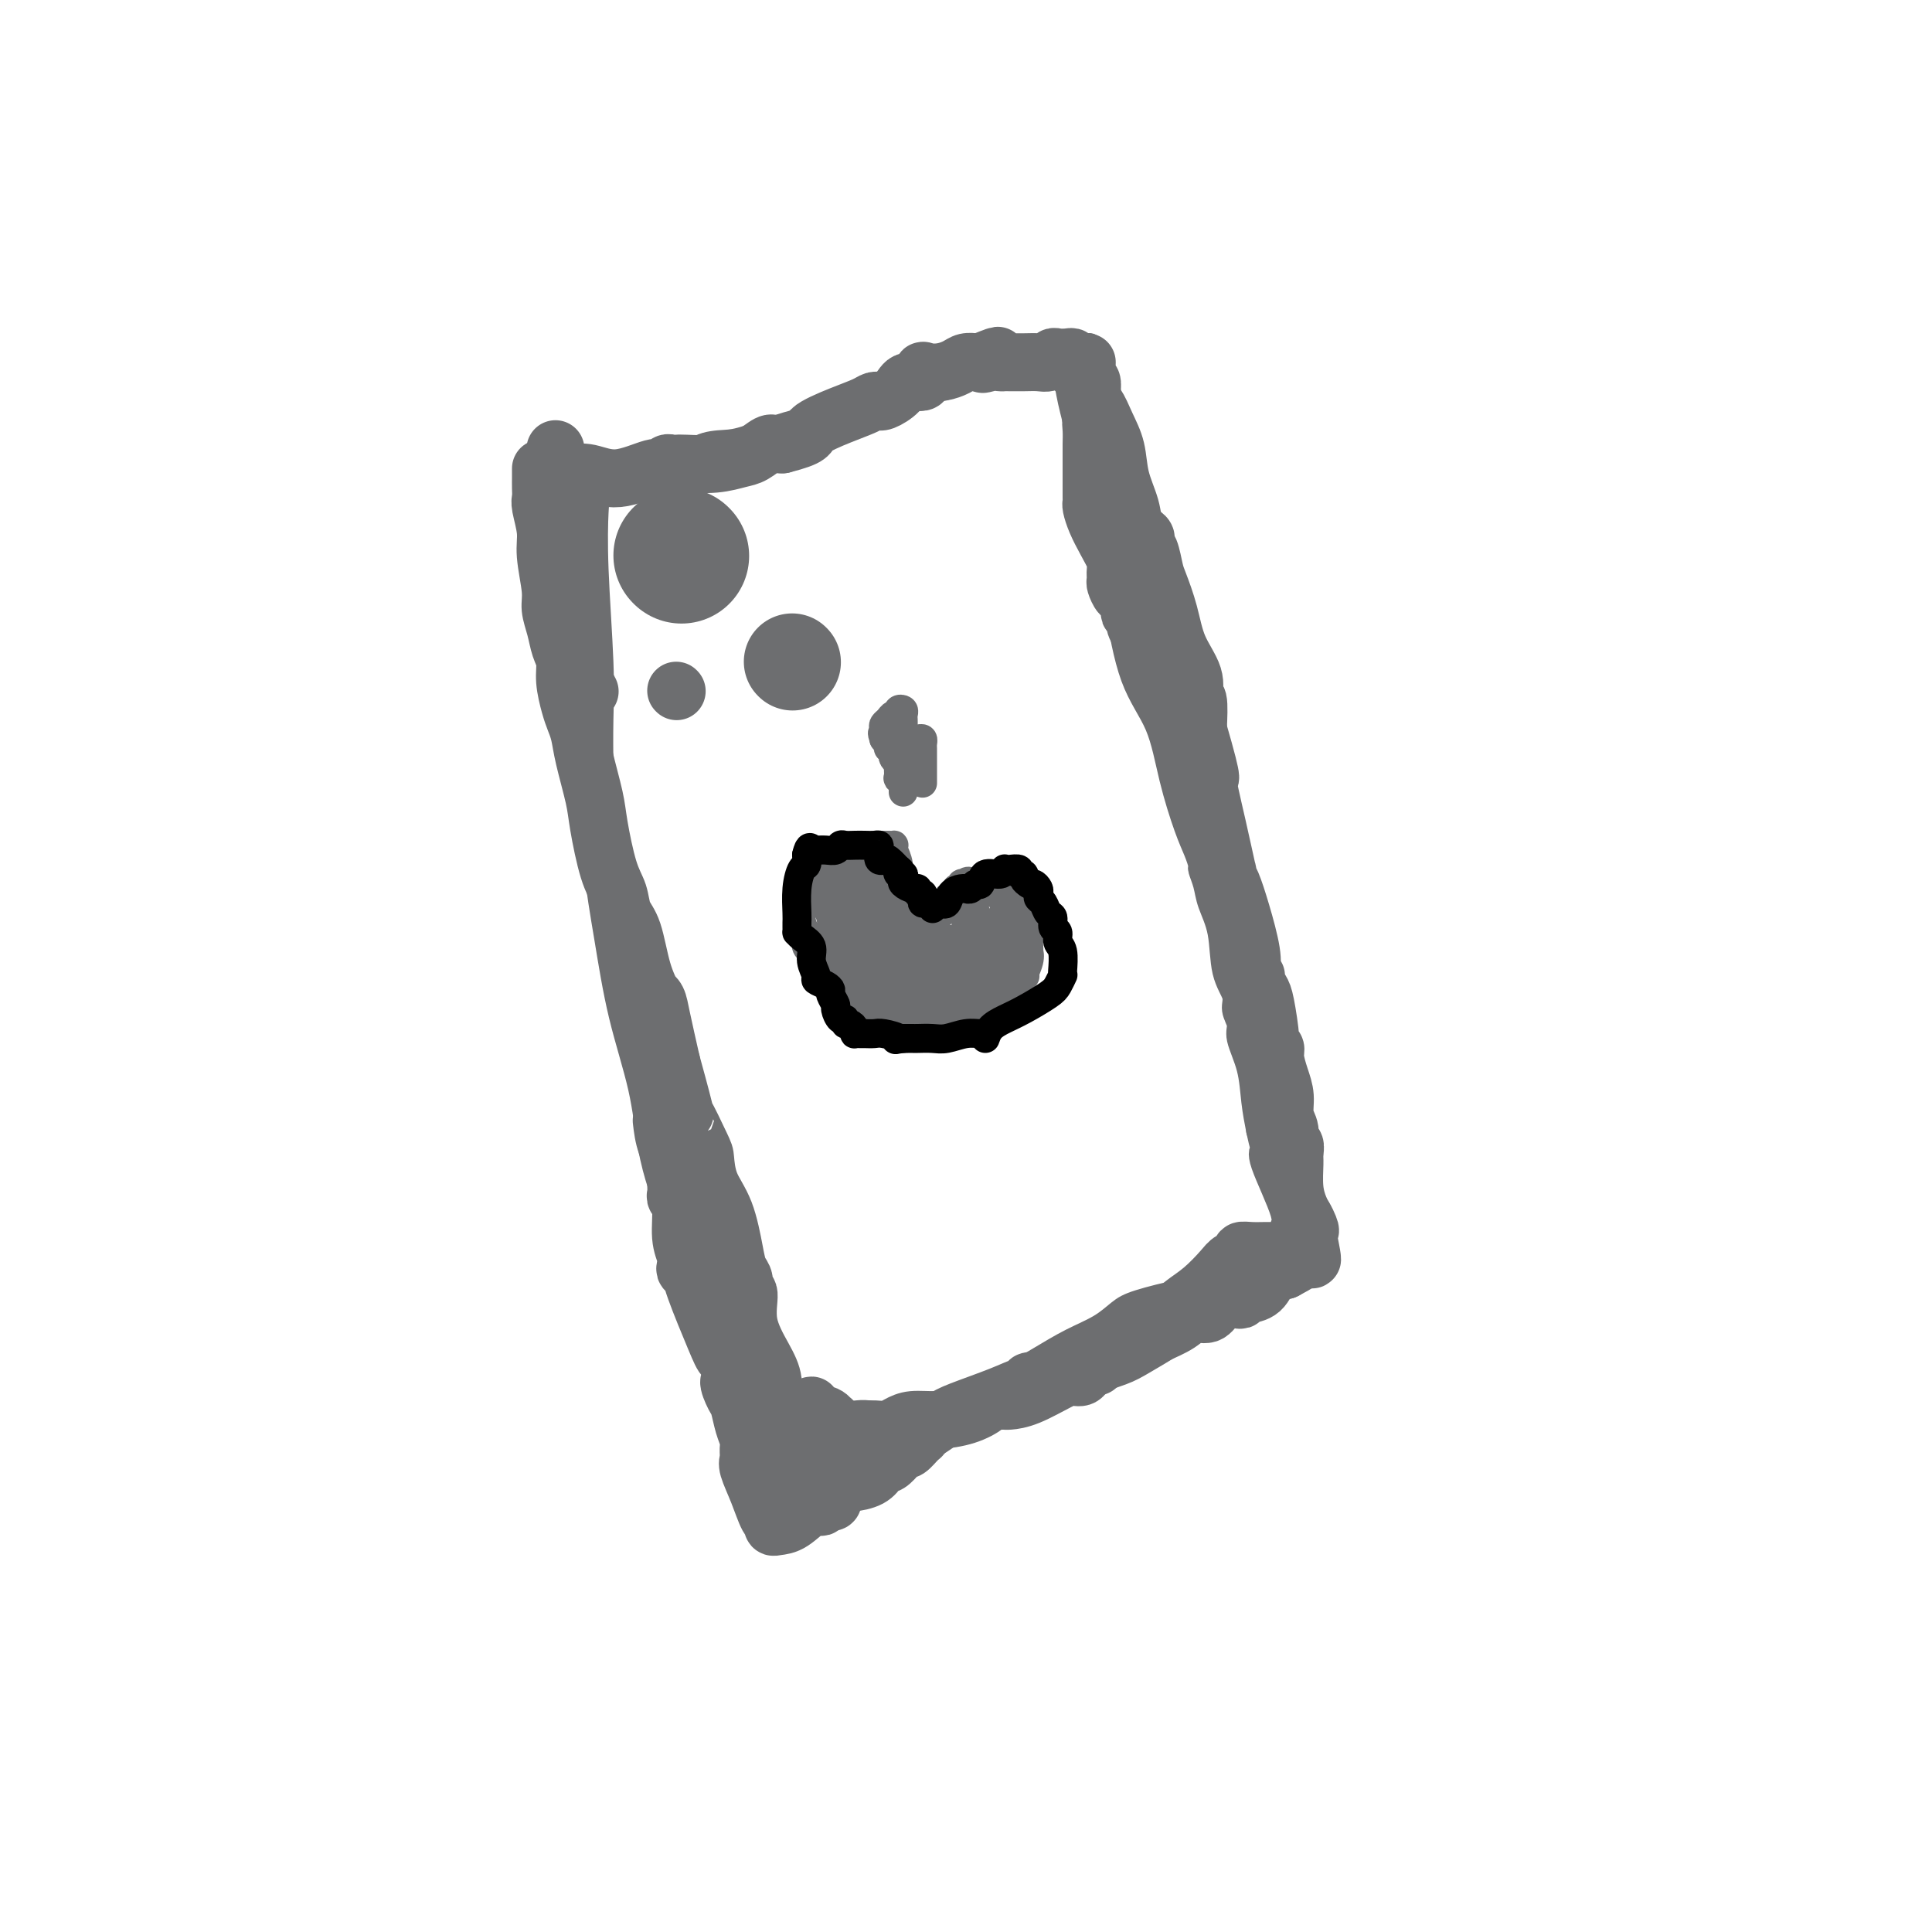 <svg viewBox='0 0 400 400' version='1.1' xmlns='http://www.w3.org/2000/svg' xmlns:xlink='http://www.w3.org/1999/xlink'><g fill='none' stroke='#6D6E70' stroke-width='6' stroke-linecap='round' stroke-linejoin='round'><path d='M122,101c-0.111,-0.197 -0.222,-0.395 0,0c0.222,0.395 0.778,1.382 1,2c0.222,0.618 0.112,0.867 0,3c-0.112,2.133 -0.226,6.148 0,12c0.226,5.852 0.791,13.539 1,19c0.209,5.461 0.061,8.697 0,12c-0.061,3.303 -0.037,6.673 0,10c0.037,3.327 0.086,6.611 0,10c-0.086,3.389 -0.308,6.882 0,11c0.308,4.118 1.147,8.860 2,14c0.853,5.140 1.721,10.676 3,16c1.279,5.324 2.969,10.435 4,15c1.031,4.565 1.404,8.584 2,12c0.596,3.416 1.417,6.230 2,8c0.583,1.770 0.930,2.497 1,3c0.070,0.503 -0.137,0.784 0,1c0.137,0.216 0.618,0.367 1,1c0.382,0.633 0.666,1.747 1,3c0.334,1.253 0.719,2.646 1,4c0.281,1.354 0.459,2.670 1,4c0.541,1.330 1.444,2.673 2,4c0.556,1.327 0.765,2.637 1,4c0.235,1.363 0.496,2.778 1,5c0.504,2.222 1.251,5.252 2,8c0.749,2.748 1.500,5.214 2,7c0.500,1.786 0.750,2.893 1,4'/><path d='M151,293c3.868,15.537 1.037,4.880 0,1c-1.037,-3.880 -0.279,-0.984 0,0c0.279,0.984 0.081,0.057 0,0c-0.081,-0.057 -0.043,0.755 0,1c0.043,0.245 0.091,-0.076 1,0c0.909,0.076 2.680,0.548 5,1c2.320,0.452 5.189,0.884 8,1c2.811,0.116 5.565,-0.084 8,0c2.435,0.084 4.553,0.453 7,0c2.447,-0.453 5.224,-1.726 8,-3'/><path d='M188,294c5.172,-0.967 6.603,-1.886 9,-3c2.397,-1.114 5.762,-2.424 9,-4c3.238,-1.576 6.350,-3.419 9,-5c2.650,-1.581 4.838,-2.900 7,-4c2.162,-1.100 4.296,-1.980 6,-3c1.704,-1.020 2.976,-2.179 4,-3c1.024,-0.821 1.801,-1.305 4,-2c2.199,-0.695 5.821,-1.602 8,-2c2.179,-0.398 2.915,-0.288 4,-1c1.085,-0.712 2.519,-2.247 4,-3c1.481,-0.753 3.010,-0.723 4,-1c0.990,-0.277 1.442,-0.862 2,-1c0.558,-0.138 1.221,0.170 2,0c0.779,-0.170 1.675,-0.819 2,-1c0.325,-0.181 0.080,0.105 0,0c-0.080,-0.105 0.006,-0.603 0,-1c-0.006,-0.397 -0.105,-0.694 0,-1c0.105,-0.306 0.413,-0.621 0,-1c-0.413,-0.379 -1.547,-0.823 -2,-1c-0.453,-0.177 -0.227,-0.089 0,0'/><path d='M116,97c-0.013,0.332 -0.026,0.663 0,1c0.026,0.337 0.092,0.678 0,1c-0.092,0.322 -0.340,0.625 0,1c0.340,0.375 1.269,0.821 2,1c0.731,0.179 1.264,0.090 3,0c1.736,-0.090 4.673,-0.182 7,-1c2.327,-0.818 4.042,-2.364 6,-3c1.958,-0.636 4.158,-0.363 6,-1c1.842,-0.637 3.327,-2.183 5,-3c1.673,-0.817 3.535,-0.905 5,-1c1.465,-0.095 2.533,-0.197 5,-1c2.467,-0.803 6.332,-2.308 9,-3c2.668,-0.692 4.138,-0.570 6,-1c1.862,-0.430 4.116,-1.411 6,-2c1.884,-0.589 3.399,-0.787 5,-1c1.601,-0.213 3.288,-0.442 5,-1c1.712,-0.558 3.451,-1.445 5,-2c1.549,-0.555 2.910,-0.778 4,-1c1.090,-0.222 1.910,-0.441 3,-1c1.090,-0.559 2.449,-1.456 4,-2c1.551,-0.544 3.294,-0.734 5,-1c1.706,-0.266 3.375,-0.607 5,-1c1.625,-0.393 3.207,-0.836 4,-1c0.793,-0.164 0.798,-0.047 1,0c0.202,0.047 0.601,0.023 1,0'/><path d='M218,74c14.162,-4.015 4.567,-1.054 1,0c-3.567,1.054 -1.107,0.200 0,0c1.107,-0.200 0.860,0.255 1,1c0.140,0.745 0.666,1.780 1,3c0.334,1.220 0.475,2.625 1,5c0.525,2.375 1.432,5.720 2,8c0.568,2.280 0.795,3.496 1,5c0.205,1.504 0.388,3.295 1,5c0.612,1.705 1.655,3.322 2,5c0.345,1.678 -0.006,3.415 0,5c0.006,1.585 0.368,3.017 1,5c0.632,1.983 1.533,4.518 2,6c0.467,1.482 0.499,1.912 1,5c0.501,3.088 1.472,8.836 3,13c1.528,4.164 3.615,6.745 5,10c1.385,3.255 2.069,7.185 3,11c0.931,3.815 2.109,7.514 3,10c0.891,2.486 1.494,3.759 2,5c0.506,1.241 0.913,2.450 1,3c0.087,0.550 -0.147,0.443 0,1c0.147,0.557 0.674,1.780 1,3c0.326,1.220 0.450,2.437 1,4c0.550,1.563 1.525,3.472 2,6c0.475,2.528 0.451,5.675 1,8c0.549,2.325 1.670,3.827 2,5c0.330,1.173 -0.133,2.017 0,3c0.133,0.983 0.862,2.106 1,3c0.138,0.894 -0.313,1.559 0,3c0.313,1.441 1.392,3.657 2,6c0.608,2.343 0.745,4.812 1,7c0.255,2.188 0.627,4.094 1,6'/><path d='M261,234c1.469,6.749 1.141,3.122 1,2c-0.141,-1.122 -0.096,0.263 0,1c0.096,0.737 0.244,0.827 0,1c-0.244,0.173 -0.878,0.428 0,3c0.878,2.572 3.268,7.460 4,10c0.732,2.540 -0.196,2.732 0,3c0.196,0.268 1.514,0.611 2,1c0.486,0.389 0.139,0.826 0,1c-0.139,0.174 -0.069,0.087 0,0'/><path d='M180,176c-0.333,-0.061 -0.667,-0.121 -1,0c-0.333,0.121 -0.666,0.425 -1,1c-0.334,0.575 -0.668,1.422 -1,2c-0.332,0.578 -0.662,0.887 -1,1c-0.338,0.113 -0.686,0.029 -1,0c-0.314,-0.029 -0.595,-0.004 -1,0c-0.405,0.004 -0.934,-0.014 -1,0c-0.066,0.014 0.332,0.059 0,0c-0.332,-0.059 -1.395,-0.224 -2,0c-0.605,0.224 -0.753,0.835 -1,1c-0.247,0.165 -0.592,-0.117 -1,0c-0.408,0.117 -0.880,0.634 -1,1c-0.120,0.366 0.112,0.583 0,1c-0.112,0.417 -0.569,1.035 -1,2c-0.431,0.965 -0.838,2.276 -1,3c-0.162,0.724 -0.081,0.862 0,1'/><path d='M166,189c-0.314,1.492 -0.098,1.722 0,2c0.098,0.278 0.078,0.603 0,1c-0.078,0.397 -0.213,0.867 0,1c0.213,0.133 0.773,-0.069 1,0c0.227,0.069 0.119,0.410 0,1c-0.119,0.590 -0.250,1.428 0,2c0.250,0.572 0.880,0.877 1,1c0.120,0.123 -0.271,0.063 0,1c0.271,0.937 1.203,2.870 2,4c0.797,1.130 1.457,1.455 2,2c0.543,0.545 0.967,1.309 2,2c1.033,0.691 2.675,1.309 3,2c0.325,0.691 -0.668,1.456 0,2c0.668,0.544 2.997,0.868 4,1c1.003,0.132 0.680,0.074 1,0c0.320,-0.074 1.283,-0.162 2,0c0.717,0.162 1.188,0.575 2,1c0.812,0.425 1.965,0.861 3,1c1.035,0.139 1.951,-0.020 3,0c1.049,0.020 2.231,0.217 3,0c0.769,-0.217 1.125,-0.850 2,-1c0.875,-0.150 2.271,0.181 3,0c0.729,-0.181 0.793,-0.876 1,-1c0.207,-0.124 0.557,0.321 1,0c0.443,-0.321 0.978,-1.410 2,-2c1.022,-0.590 2.529,-0.682 3,-1c0.471,-0.318 -0.095,-0.861 0,-1c0.095,-0.139 0.850,0.128 1,0c0.150,-0.128 -0.306,-0.650 0,-1c0.306,-0.350 1.373,-0.529 2,-1c0.627,-0.471 0.813,-1.236 1,-2'/><path d='M211,203c1.868,-1.470 1.036,-0.646 1,-1c-0.036,-0.354 0.722,-1.888 1,-3c0.278,-1.112 0.075,-1.804 0,-2c-0.075,-0.196 -0.023,0.102 0,0c0.023,-0.102 0.016,-0.605 0,-1c-0.016,-0.395 -0.043,-0.683 0,-1c0.043,-0.317 0.156,-0.662 0,-1c-0.156,-0.338 -0.579,-0.669 -1,-1c-0.421,-0.331 -0.838,-0.662 -1,-1c-0.162,-0.338 -0.067,-0.685 0,-1c0.067,-0.315 0.106,-0.600 0,-1c-0.106,-0.400 -0.358,-0.915 -1,-1c-0.642,-0.085 -1.674,0.261 -2,0c-0.326,-0.261 0.053,-1.128 0,-2c-0.053,-0.872 -0.539,-1.750 -1,-2c-0.461,-0.250 -0.897,0.129 -1,0c-0.103,-0.129 0.126,-0.766 0,-1c-0.126,-0.234 -0.608,-0.065 -1,0c-0.392,0.065 -0.693,0.028 -1,0c-0.307,-0.028 -0.621,-0.046 -1,0c-0.379,0.046 -0.823,0.156 -1,0c-0.177,-0.156 -0.089,-0.578 0,-1'/><path d='M202,183c-1.863,-1.088 -2.020,-0.308 -2,0c0.020,0.308 0.216,0.142 0,0c-0.216,-0.142 -0.846,-0.262 -1,0c-0.154,0.262 0.166,0.906 0,1c-0.166,0.094 -0.818,-0.362 -1,0c-0.182,0.362 0.106,1.540 0,2c-0.106,0.460 -0.605,0.201 -1,0c-0.395,-0.201 -0.684,-0.343 -1,0c-0.316,0.343 -0.658,1.172 -1,2'/><path d='M195,188c-0.927,0.947 0.256,0.814 0,1c-0.256,0.186 -1.949,0.691 -3,1c-1.051,0.309 -1.459,0.424 -2,1c-0.541,0.576 -1.215,1.615 -2,2c-0.785,0.385 -1.681,0.118 -2,0c-0.319,-0.118 -0.061,-0.086 0,0c0.061,0.086 -0.074,0.227 0,0c0.074,-0.227 0.356,-0.820 0,-1c-0.356,-0.180 -1.349,0.054 -2,0c-0.651,-0.054 -0.959,-0.395 -1,-1c-0.041,-0.605 0.186,-1.472 0,-2c-0.186,-0.528 -0.786,-0.715 -1,-1c-0.214,-0.285 -0.042,-0.668 0,-1c0.042,-0.332 -0.045,-0.614 0,-1c0.045,-0.386 0.222,-0.877 0,-1c-0.222,-0.123 -0.843,0.122 -1,0c-0.157,-0.122 0.150,-0.610 0,-1c-0.150,-0.390 -0.757,-0.683 -1,-1c-0.243,-0.317 -0.121,-0.659 0,-1'/><path d='M180,182c-0.635,-1.709 -0.223,-0.982 0,-1c0.223,-0.018 0.256,-0.780 0,-1c-0.256,-0.220 -0.800,0.102 -1,0c-0.200,-0.102 -0.056,-0.630 0,-1c0.056,-0.370 0.025,-0.584 0,-1c-0.025,-0.416 -0.045,-1.035 0,-1c0.045,0.035 0.156,0.724 0,1c-0.156,0.276 -0.578,0.138 -1,0'/><path d='M178,178c-0.520,-0.607 -0.819,-0.125 -1,0c-0.181,0.125 -0.244,-0.108 -1,0c-0.756,0.108 -2.203,0.555 -3,1c-0.797,0.445 -0.942,0.888 -1,1c-0.058,0.112 -0.030,-0.106 0,0c0.030,0.106 0.060,0.535 0,1c-0.060,0.465 -0.212,0.965 0,1c0.212,0.035 0.788,-0.395 1,0c0.212,0.395 0.058,1.615 0,2c-0.058,0.385 -0.022,-0.066 0,0c0.022,0.066 0.031,0.648 0,1c-0.031,0.352 -0.100,0.476 0,1c0.100,0.524 0.370,1.450 1,2c0.630,0.550 1.619,0.725 2,1c0.381,0.275 0.154,0.652 0,1c-0.154,0.348 -0.235,0.668 0,1c0.235,0.332 0.785,0.677 1,1c0.215,0.323 0.096,0.626 0,1c-0.096,0.374 -0.170,0.821 0,1c0.170,0.179 0.585,0.089 1,0'/><path d='M178,194c1.112,2.018 0.890,1.062 1,1c0.110,-0.062 0.550,0.768 1,1c0.450,0.232 0.911,-0.135 1,0c0.089,0.135 -0.194,0.771 0,1c0.194,0.229 0.865,0.051 1,0c0.135,-0.051 -0.268,0.025 0,0c0.268,-0.025 1.206,-0.150 2,0c0.794,0.150 1.445,0.576 2,1c0.555,0.424 1.013,0.846 2,1c0.987,0.154 2.502,0.041 3,0c0.498,-0.041 -0.019,-0.011 0,0c0.019,0.011 0.576,0.004 1,0c0.424,-0.004 0.716,-0.004 1,0c0.284,0.004 0.559,0.011 1,0c0.441,-0.011 1.046,-0.040 2,0c0.954,0.040 2.256,0.149 3,0c0.744,-0.149 0.931,-0.555 1,-1c0.069,-0.445 0.018,-0.927 0,-1c-0.018,-0.073 -0.005,0.265 0,0c0.005,-0.265 0.003,-1.132 0,-2'/><path d='M200,195c0.155,-1.089 0.041,-1.812 0,-2c-0.041,-0.188 -0.011,0.157 0,0c0.011,-0.157 0.003,-0.817 0,-1c-0.003,-0.183 -0.001,0.109 0,0c0.001,-0.109 0.000,-0.621 0,-1c-0.000,-0.379 -0.000,-0.626 0,-1c0.000,-0.374 0.000,-0.873 0,-1c-0.000,-0.127 -0.000,0.120 0,0c0.000,-0.120 0.000,-0.608 0,-1c-0.000,-0.392 -0.001,-0.689 0,-1c0.001,-0.311 0.004,-0.635 0,-1c-0.004,-0.365 -0.016,-0.771 0,-1c0.016,-0.229 0.060,-0.282 0,0c-0.060,0.282 -0.222,0.900 0,1c0.222,0.100 0.829,-0.319 1,0c0.171,0.319 -0.094,1.377 0,2c0.094,0.623 0.547,0.812 1,1'/><path d='M202,189c0.475,0.929 0.663,1.750 1,2c0.337,0.250 0.822,-0.073 1,0c0.178,0.073 0.048,0.542 0,1c-0.048,0.458 -0.013,0.904 0,1c0.013,0.096 0.003,-0.157 0,0c-0.003,0.157 -0.001,0.725 0,1c0.001,0.275 -0.001,0.259 0,1c0.001,0.741 0.006,2.240 0,3c-0.006,0.760 -0.021,0.782 0,1c0.021,0.218 0.079,0.633 0,1c-0.079,0.367 -0.293,0.687 -1,1c-0.707,0.313 -1.906,0.621 -3,1c-1.094,0.379 -2.083,0.830 -3,1c-0.917,0.170 -1.763,0.061 -2,0c-0.237,-0.061 0.134,-0.073 0,0c-0.134,0.073 -0.772,0.231 -1,0c-0.228,-0.231 -0.046,-0.851 0,-1c0.046,-0.149 -0.044,0.172 0,0c0.044,-0.172 0.222,-0.837 0,-1c-0.222,-0.163 -0.844,0.178 -1,0c-0.156,-0.178 0.154,-0.874 0,-1c-0.154,-0.126 -0.773,0.317 -1,0c-0.227,-0.317 -0.061,-1.393 0,-2c0.061,-0.607 0.017,-0.745 0,-1c-0.017,-0.255 -0.009,-0.628 0,-1'/><path d='M192,196c-0.560,-1.144 -0.961,-0.502 -1,0c-0.039,0.502 0.283,0.866 0,1c-0.283,0.134 -1.171,0.037 -2,0c-0.829,-0.037 -1.598,-0.014 -2,0c-0.402,0.014 -0.437,0.019 -1,0c-0.563,-0.019 -1.653,-0.060 -2,0c-0.347,0.060 0.051,0.223 0,0c-0.051,-0.223 -0.550,-0.833 -1,-1c-0.450,-0.167 -0.852,0.109 -1,0c-0.148,-0.109 -0.042,-0.603 0,-1c0.042,-0.397 0.021,-0.699 0,-1'/><path d='M182,194c-1.548,-0.533 -0.417,-0.867 0,-1c0.417,-0.133 0.122,-0.066 0,0c-0.122,0.066 -0.070,0.131 0,0c0.070,-0.131 0.160,-0.460 0,-1c-0.160,-0.540 -0.569,-1.293 -1,-2c-0.431,-0.707 -0.885,-1.368 -1,-2c-0.115,-0.632 0.109,-1.233 0,-2c-0.109,-0.767 -0.550,-1.698 -1,-2c-0.450,-0.302 -0.908,0.024 -1,0c-0.092,-0.024 0.182,-0.399 0,-1c-0.182,-0.601 -0.818,-1.427 -1,-2c-0.182,-0.573 0.092,-0.894 0,-1c-0.092,-0.106 -0.549,0.002 -1,0c-0.451,-0.002 -0.895,-0.113 -1,0c-0.105,0.113 0.129,0.450 0,1c-0.129,0.550 -0.622,1.312 -1,2c-0.378,0.688 -0.640,1.301 -1,2c-0.360,0.699 -0.817,1.486 -1,2c-0.183,0.514 -0.091,0.757 0,1'/><path d='M172,188c-0.756,1.294 -0.146,1.029 0,1c0.146,-0.029 -0.171,0.177 0,1c0.171,0.823 0.831,2.263 1,3c0.169,0.737 -0.151,0.772 0,1c0.151,0.228 0.775,0.650 1,1c0.225,0.350 0.050,0.629 0,1c-0.050,0.371 0.024,0.834 0,1c-0.024,0.166 -0.146,0.033 0,0c0.146,-0.033 0.558,0.032 1,0c0.442,-0.032 0.912,-0.160 1,0c0.088,0.160 -0.207,0.609 0,1c0.207,0.391 0.917,0.725 1,1c0.083,0.275 -0.459,0.490 0,1c0.459,0.510 1.920,1.313 3,2c1.080,0.687 1.778,1.256 2,2c0.222,0.744 -0.031,1.664 0,2c0.031,0.336 0.346,0.090 1,0c0.654,-0.090 1.646,-0.024 2,0c0.354,0.024 0.070,0.006 1,0c0.930,-0.006 3.075,-0.002 4,0c0.925,0.002 0.629,0.000 1,0c0.371,-0.000 1.407,-0.000 2,0c0.593,0.000 0.741,0.000 1,0c0.259,-0.000 0.630,-0.000 1,0'/><path d='M195,206c2.294,0.110 1.529,-0.614 2,-1c0.471,-0.386 2.179,-0.432 3,-1c0.821,-0.568 0.756,-1.656 1,-2c0.244,-0.344 0.797,0.058 1,0c0.203,-0.058 0.056,-0.576 0,-1c-0.056,-0.424 -0.022,-0.755 0,-1c0.022,-0.245 0.031,-0.405 0,-1c-0.031,-0.595 -0.103,-1.626 0,-2c0.103,-0.374 0.382,-0.090 0,0c-0.382,0.090 -1.426,-0.015 -2,0c-0.574,0.015 -0.680,0.148 -1,0c-0.320,-0.148 -0.855,-0.578 -1,-1c-0.145,-0.422 0.102,-0.835 0,-1c-0.102,-0.165 -0.551,-0.083 -1,0'/><path d='M197,195c-1.146,-1.176 -1.511,-0.616 -2,0c-0.489,0.616 -1.102,1.290 -2,2c-0.898,0.710 -2.082,1.458 -3,2c-0.918,0.542 -1.570,0.878 -2,1c-0.430,0.122 -0.639,0.030 -1,0c-0.361,-0.030 -0.875,0.003 -1,0c-0.125,-0.003 0.140,-0.043 0,0c-0.140,0.043 -0.686,0.169 -1,0c-0.314,-0.169 -0.394,-0.634 -1,-1c-0.606,-0.366 -1.736,-0.633 -2,-1c-0.264,-0.367 0.337,-0.834 0,-1c-0.337,-0.166 -1.611,-0.029 -2,0c-0.389,0.029 0.107,-0.048 0,0c-0.107,0.048 -0.817,0.223 -1,0c-0.183,-0.223 0.162,-0.842 0,-1c-0.162,-0.158 -0.831,0.146 -1,0c-0.169,-0.146 0.162,-0.744 0,-1c-0.162,-0.256 -0.817,-0.172 -1,0c-0.183,0.172 0.104,0.431 0,0c-0.104,-0.431 -0.601,-1.552 -1,-2c-0.399,-0.448 -0.699,-0.224 -1,0'/><path d='M175,193c-2.034,-1.087 -1.119,-0.304 -1,0c0.119,0.304 -0.556,0.128 -1,0c-0.444,-0.128 -0.655,-0.207 -1,0c-0.345,0.207 -0.825,0.699 -1,1c-0.175,0.301 -0.047,0.409 0,1c0.047,0.591 0.013,1.664 0,2c-0.013,0.336 -0.003,-0.065 0,0c0.003,0.065 -0.000,0.596 0,1c0.000,0.404 0.004,0.683 0,1c-0.004,0.317 -0.016,0.674 0,1c0.016,0.326 0.061,0.623 0,1c-0.061,0.377 -0.226,0.836 0,1c0.226,0.164 0.844,0.033 1,0c0.156,-0.033 -0.151,0.032 0,0c0.151,-0.032 0.761,-0.162 1,0c0.239,0.162 0.106,0.617 0,1c-0.106,0.383 -0.185,0.694 0,1c0.185,0.306 0.636,0.607 1,1c0.364,0.393 0.642,0.879 1,1c0.358,0.121 0.797,-0.122 1,0c0.203,0.122 0.170,0.610 1,1c0.830,0.390 2.523,0.683 4,1c1.477,0.317 2.739,0.659 4,1'/><path d='M185,209c2.264,0.846 2.424,0.960 3,1c0.576,0.040 1.568,0.007 2,0c0.432,-0.007 0.304,0.013 1,0c0.696,-0.013 2.217,-0.059 3,0c0.783,0.059 0.828,0.223 1,0c0.172,-0.223 0.469,-0.834 1,-1c0.531,-0.166 1.294,0.114 2,0c0.706,-0.114 1.355,-0.622 2,-1c0.645,-0.378 1.286,-0.626 2,-1c0.714,-0.374 1.502,-0.874 2,-1c0.498,-0.126 0.707,0.121 1,0c0.293,-0.121 0.670,-0.609 1,-1c0.330,-0.391 0.614,-0.686 1,-1c0.386,-0.314 0.874,-0.647 1,-1c0.126,-0.353 -0.110,-0.724 0,-1c0.110,-0.276 0.565,-0.455 1,-1c0.435,-0.545 0.849,-1.454 1,-2c0.151,-0.546 0.040,-0.728 0,-1c-0.040,-0.272 -0.010,-0.633 0,-1c0.010,-0.367 -0.000,-0.739 0,-1c0.000,-0.261 0.010,-0.410 0,-1c-0.010,-0.590 -0.041,-1.620 0,-2c0.041,-0.380 0.155,-0.108 0,0c-0.155,0.108 -0.577,0.054 -1,0'/><path d='M209,193c0.516,-1.987 -0.193,-0.455 -1,0c-0.807,0.455 -1.713,-0.166 -3,0c-1.287,0.166 -2.957,1.119 -4,2c-1.043,0.881 -1.459,1.690 -2,2c-0.541,0.310 -1.205,0.121 -2,0c-0.795,-0.121 -1.720,-0.176 -2,0c-0.280,0.176 0.084,0.581 -1,1c-1.084,0.419 -3.618,0.851 -5,1c-1.382,0.149 -1.614,0.016 -2,0c-0.386,-0.016 -0.927,0.086 -1,0c-0.073,-0.086 0.320,-0.360 0,0c-0.320,0.360 -1.354,1.353 -2,2c-0.646,0.647 -0.905,0.947 -1,1c-0.095,0.053 -0.026,-0.139 0,0c0.026,0.139 0.007,0.611 0,1c-0.007,0.389 -0.004,0.694 0,1'/><path d='M183,204c-0.492,1.000 -0.221,1.000 0,1c0.221,0.000 0.392,-0.000 1,0c0.608,0.000 1.651,0.000 3,0c1.349,0.000 3.002,0.000 4,0c0.998,0.000 1.340,0.000 2,0c0.660,0.000 1.639,0.000 2,0c0.361,0.000 0.103,-0.000 0,0c-0.103,0.000 -0.052,0.000 0,0'/><path d='M187,164c-0.002,-0.302 -0.004,-0.603 0,-1c0.004,-0.397 0.015,-0.889 0,-1c-0.015,-0.111 -0.057,0.160 0,0c0.057,-0.160 0.211,-0.751 0,-1c-0.211,-0.249 -0.788,-0.157 -1,0c-0.212,0.157 -0.061,0.379 0,0c0.061,-0.379 0.030,-1.358 0,-2c-0.030,-0.642 -0.060,-0.947 0,-1c0.060,-0.053 0.208,0.144 0,0c-0.208,-0.144 -0.774,-0.630 -1,-1c-0.226,-0.370 -0.112,-0.625 0,-1c0.112,-0.375 0.223,-0.871 0,-1c-0.223,-0.129 -0.782,0.110 -1,0c-0.218,-0.110 -0.097,-0.568 0,-1c0.097,-0.432 0.171,-0.838 0,-1c-0.171,-0.162 -0.585,-0.081 -1,0'/><path d='M183,153c-0.622,-1.881 -0.178,-1.082 0,-1c0.178,0.082 0.090,-0.551 0,-1c-0.090,-0.449 -0.183,-0.712 0,-1c0.183,-0.288 0.641,-0.600 1,-1c0.359,-0.400 0.618,-0.889 1,-1c0.382,-0.111 0.887,0.155 1,0c0.113,-0.155 -0.166,-0.732 0,-1c0.166,-0.268 0.776,-0.226 1,0c0.224,0.226 0.060,0.638 0,1c-0.060,0.362 -0.016,0.674 0,1c0.016,0.326 0.004,0.665 0,1c-0.004,0.335 -0.001,0.667 0,1c0.001,0.333 0.000,0.667 0,1c-0.000,0.333 -0.000,0.667 0,1c0.000,0.333 0.000,0.667 0,1'/><path d='M187,154c0.309,1.106 0.083,0.870 0,1c-0.083,0.130 -0.022,0.627 0,1c0.022,0.373 0.006,0.624 0,1c-0.006,0.376 -0.002,0.878 0,1c0.002,0.122 0.000,-0.135 0,0c-0.000,0.135 -0.000,0.663 0,1c0.000,0.337 0.000,0.482 0,1c-0.000,0.518 -0.000,1.409 0,2c0.000,0.591 0.000,0.883 0,1c-0.000,0.117 -0.000,0.058 0,0'/><path d='M142,144c0.000,0.000 0.100,0.100 0.1,0.1'/></g>
<g fill='none' stroke='#6D6E70' stroke-width='28' stroke-linecap='round' stroke-linejoin='round'><path d='M141,115c0.000,0.000 0.100,0.100 0.1,0.1'/></g>
<g fill='none' stroke='#6D6E70' stroke-width='20' stroke-linecap='round' stroke-linejoin='round'><path d='M164,137c0.000,0.000 0.100,0.100 0.1,0.1'/></g>
<g fill='none' stroke='#6D6E70' stroke-width='12' stroke-linecap='round' stroke-linejoin='round'><path d='M140,143c0.000,0.000 0.100,0.100 0.1,0.1'/><path d='M225,75c-0.008,0.335 -0.016,0.670 0,1c0.016,0.330 0.057,0.655 0,1c-0.057,0.345 -0.212,0.710 0,1c0.212,0.290 0.791,0.505 1,1c0.209,0.495 0.048,1.268 0,2c-0.048,0.732 0.019,1.422 0,2c-0.019,0.578 -0.122,1.044 0,1c0.122,-0.044 0.471,-0.599 1,0c0.529,0.599 1.240,2.352 2,4c0.760,1.648 1.570,3.191 2,5c0.430,1.809 0.480,3.885 1,6c0.520,2.115 1.512,4.269 2,6c0.488,1.731 0.473,3.038 1,4c0.527,0.962 1.594,1.577 2,2c0.406,0.423 0.149,0.652 0,1c-0.149,0.348 -0.191,0.814 0,1c0.191,0.186 0.616,0.092 1,1c0.384,0.908 0.727,2.819 1,4c0.273,1.181 0.476,1.633 1,3c0.524,1.367 1.370,3.648 2,6c0.630,2.352 1.043,4.775 2,7c0.957,2.225 2.456,4.252 3,6c0.544,1.748 0.132,3.217 0,4c-0.132,0.783 0.016,0.880 0,1c-0.016,0.120 -0.197,0.263 0,0c0.197,-0.263 0.770,-0.932 1,0c0.230,0.932 0.115,3.466 0,6'/><path d='M248,151c3.922,13.563 2.227,9.469 2,10c-0.227,0.531 1.013,5.687 2,10c0.987,4.313 1.720,7.784 2,9c0.280,1.216 0.107,0.177 0,0c-0.107,-0.177 -0.148,0.509 0,1c0.148,0.491 0.483,0.787 1,2c0.517,1.213 1.214,3.344 2,6c0.786,2.656 1.660,5.838 2,8c0.340,2.162 0.147,3.303 0,4c-0.147,0.697 -0.247,0.948 0,1c0.247,0.052 0.841,-0.095 1,0c0.159,0.095 -0.116,0.432 0,1c0.116,0.568 0.624,1.366 1,2c0.376,0.634 0.622,1.102 1,3c0.378,1.898 0.889,5.224 1,7c0.111,1.776 -0.176,2.000 0,2c0.176,-0.000 0.817,-0.226 1,0c0.183,0.226 -0.090,0.902 0,2c0.090,1.098 0.545,2.618 1,4c0.455,1.382 0.910,2.628 1,4c0.090,1.372 -0.186,2.872 0,4c0.186,1.128 0.835,1.885 1,3c0.165,1.115 -0.153,2.587 0,3c0.153,0.413 0.776,-0.234 1,0c0.224,0.234 0.049,1.347 0,2c-0.049,0.653 0.028,0.845 0,2c-0.028,1.155 -0.161,3.272 0,5c0.161,1.728 0.618,3.065 1,4c0.382,0.935 0.691,1.467 1,2'/><path d='M270,252c3.343,16.088 0.700,5.807 0,2c-0.700,-3.807 0.541,-1.139 1,0c0.459,1.139 0.135,0.750 0,1c-0.135,0.250 -0.079,1.139 0,2c0.079,0.861 0.183,1.695 0,2c-0.183,0.305 -0.653,0.082 -1,0c-0.347,-0.082 -0.571,-0.022 -1,0c-0.429,0.022 -1.061,0.005 -2,0c-0.939,-0.005 -2.183,0.002 -3,0c-0.817,-0.002 -1.206,-0.012 -2,0c-0.794,0.012 -1.993,0.046 -3,0c-1.007,-0.046 -1.822,-0.172 -2,0c-0.178,0.172 0.283,0.640 0,1c-0.283,0.360 -1.308,0.611 -2,1c-0.692,0.389 -1.050,0.916 -2,2c-0.950,1.084 -2.492,2.723 -4,4c-1.508,1.277 -2.983,2.190 -4,3c-1.017,0.810 -1.576,1.517 -2,2c-0.424,0.483 -0.712,0.741 -1,1'/><path d='M242,273c-2.865,2.600 -1.527,2.100 -1,2c0.527,-0.100 0.244,0.201 -1,1c-1.244,0.799 -3.450,2.094 -5,3c-1.550,0.906 -2.446,1.421 -4,2c-1.554,0.579 -3.766,1.223 -5,2c-1.234,0.777 -1.490,1.686 -2,2c-0.510,0.314 -1.275,0.031 -2,0c-0.725,-0.031 -1.412,0.188 -3,1c-1.588,0.812 -4.079,2.217 -6,3c-1.921,0.783 -3.272,0.944 -4,1c-0.728,0.056 -0.832,0.007 -1,0c-0.168,-0.007 -0.399,0.026 -1,0c-0.601,-0.026 -1.571,-0.113 -2,0c-0.429,0.113 -0.317,0.425 -1,1c-0.683,0.575 -2.162,1.412 -4,2c-1.838,0.588 -4.037,0.928 -6,1c-1.963,0.072 -3.691,-0.124 -5,0c-1.309,0.124 -2.200,0.568 -3,1c-0.800,0.432 -1.510,0.850 -2,1c-0.490,0.150 -0.760,0.030 -1,0c-0.240,-0.030 -0.449,0.030 -1,0c-0.551,-0.030 -1.443,-0.152 -2,0c-0.557,0.152 -0.778,0.576 -1,1'/><path d='M179,297c-7.323,2.083 -3.132,1.290 -2,1c1.132,-0.290 -0.796,-0.078 -2,0c-1.204,0.078 -1.685,0.021 -2,0c-0.315,-0.021 -0.463,-0.004 -1,0c-0.537,0.004 -1.463,-0.003 -2,0c-0.537,0.003 -0.683,0.016 -1,0c-0.317,-0.016 -0.803,-0.060 -1,0c-0.197,0.060 -0.105,0.226 0,0c0.105,-0.226 0.224,-0.844 0,-1c-0.224,-0.156 -0.791,0.150 -1,0c-0.209,-0.150 -0.060,-0.757 0,-1c0.060,-0.243 0.030,-0.121 0,0'/><path d='M112,97c-0.001,0.356 -0.001,0.712 0,1c0.001,0.288 0.004,0.509 0,1c-0.004,0.491 -0.016,1.251 0,2c0.016,0.749 0.061,1.488 0,2c-0.061,0.512 -0.227,0.797 0,2c0.227,1.203 0.849,3.325 1,5c0.151,1.675 -0.167,2.903 0,5c0.167,2.097 0.819,5.064 1,7c0.181,1.936 -0.110,2.841 0,4c0.110,1.159 0.621,2.572 1,4c0.379,1.428 0.626,2.871 1,4c0.374,1.129 0.874,1.943 1,3c0.126,1.057 -0.122,2.358 0,4c0.122,1.642 0.614,3.625 1,5c0.386,1.375 0.666,2.141 1,3c0.334,0.859 0.722,1.811 1,3c0.278,1.189 0.446,2.614 1,5c0.554,2.386 1.496,5.734 2,8c0.504,2.266 0.572,3.449 1,6c0.428,2.551 1.216,6.470 2,9c0.784,2.530 1.563,3.670 2,5c0.437,1.330 0.533,2.850 1,4c0.467,1.150 1.305,1.932 2,4c0.695,2.068 1.246,5.424 2,8c0.754,2.576 1.710,4.373 2,5c0.290,0.627 -0.087,0.086 0,0c0.087,-0.086 0.639,0.285 1,1c0.361,0.715 0.532,1.776 1,4c0.468,2.224 1.234,5.612 2,9'/><path d='M139,220c3.761,13.607 2.663,10.624 3,11c0.337,0.376 2.107,4.109 3,6c0.893,1.891 0.907,1.938 1,3c0.093,1.062 0.264,3.137 1,5c0.736,1.863 2.038,3.512 3,6c0.962,2.488 1.583,5.815 2,8c0.417,2.185 0.631,3.229 1,4c0.369,0.771 0.893,1.269 1,2c0.107,0.731 -0.202,1.695 0,2c0.202,0.305 0.915,-0.051 1,1c0.085,1.051 -0.457,3.507 0,6c0.457,2.493 1.912,5.022 3,7c1.088,1.978 1.808,3.406 2,5c0.192,1.594 -0.144,3.355 0,4c0.144,0.645 0.770,0.174 1,0c0.230,-0.174 0.066,-0.050 0,0c-0.066,0.050 -0.033,0.025 0,0'/><path d='M115,93c0.000,0.341 0.001,0.683 0,1c-0.001,0.317 -0.002,0.610 0,1c0.002,0.390 0.009,0.875 0,1c-0.009,0.125 -0.034,-0.112 0,0c0.034,0.112 0.126,0.572 0,1c-0.126,0.428 -0.472,0.825 0,1c0.472,0.175 1.762,0.129 3,0c1.238,-0.129 2.426,-0.340 4,0c1.574,0.340 3.535,1.229 6,1c2.465,-0.229 5.434,-1.578 7,-2c1.566,-0.422 1.729,0.083 2,0c0.271,-0.083 0.651,-0.753 1,-1c0.349,-0.247 0.667,-0.069 1,0c0.333,0.069 0.683,0.031 1,0c0.317,-0.031 0.603,-0.054 2,0c1.397,0.054 3.905,0.186 6,0c2.095,-0.186 3.775,-0.691 5,-1c1.225,-0.309 1.994,-0.423 3,-1c1.006,-0.577 2.249,-1.619 3,-2c0.751,-0.381 1.010,-0.103 1,0c-0.010,0.103 -0.289,0.029 0,0c0.289,-0.029 1.144,-0.015 2,0'/><path d='M162,92c6.328,-1.608 5.150,-2.130 6,-3c0.850,-0.870 3.730,-2.090 6,-3c2.270,-0.910 3.930,-1.510 5,-2c1.070,-0.490 1.551,-0.869 2,-1c0.449,-0.131 0.867,-0.015 1,0c0.133,0.015 -0.020,-0.071 0,0c0.020,0.071 0.211,0.299 1,0c0.789,-0.299 2.174,-1.124 3,-2c0.826,-0.876 1.092,-1.803 2,-2c0.908,-0.197 2.460,0.337 3,0c0.540,-0.337 0.070,-1.544 0,-2c-0.070,-0.456 0.261,-0.161 1,0c0.739,0.161 1.886,0.187 3,0c1.114,-0.187 2.196,-0.586 3,-1c0.804,-0.414 1.332,-0.842 2,-1c0.668,-0.158 1.477,-0.045 2,0c0.523,0.045 0.762,0.023 1,0'/><path d='M203,75c6.537,-2.630 2.378,-0.705 1,0c-1.378,0.705 0.024,0.189 1,0c0.976,-0.189 1.524,-0.051 2,0c0.476,0.051 0.879,0.013 1,0c0.121,-0.013 -0.042,-0.003 0,0c0.042,0.003 0.288,-0.003 1,0c0.712,0.003 1.892,0.015 3,0c1.108,-0.015 2.146,-0.056 3,0c0.854,0.056 1.525,0.210 2,0c0.475,-0.210 0.753,-0.785 1,-1c0.247,-0.215 0.463,-0.069 1,0c0.537,0.069 1.396,0.060 2,0c0.604,-0.060 0.954,-0.172 1,0c0.046,0.172 -0.213,0.627 0,1c0.213,0.373 0.898,0.662 1,1c0.102,0.338 -0.379,0.724 0,1c0.379,0.276 1.618,0.440 2,1c0.382,0.560 -0.094,1.515 0,2c0.094,0.485 0.757,0.501 1,1c0.243,0.499 0.065,1.480 0,2c-0.065,0.520 -0.019,0.577 0,1c0.019,0.423 0.009,1.211 0,2'/><path d='M226,86c0.774,2.004 0.207,1.015 0,1c-0.207,-0.015 -0.056,0.945 0,2c0.056,1.055 0.015,2.206 0,3c-0.015,0.794 -0.004,1.230 0,2c0.004,0.770 0.001,1.873 0,3c-0.001,1.127 -0.000,2.277 0,3c0.000,0.723 -0.001,1.018 0,1c0.001,-0.018 0.002,-0.350 0,0c-0.002,0.350 -0.009,1.384 0,2c0.009,0.616 0.034,0.816 0,1c-0.034,0.184 -0.128,0.352 0,1c0.128,0.648 0.480,1.774 1,3c0.520,1.226 1.210,2.551 2,4c0.790,1.449 1.679,3.023 2,4c0.321,0.977 0.075,1.357 0,2c-0.075,0.643 0.022,1.547 0,2c-0.022,0.453 -0.163,0.453 0,1c0.163,0.547 0.631,1.639 1,2c0.369,0.361 0.639,-0.010 1,0c0.361,0.010 0.814,0.401 1,1c0.186,0.599 0.104,1.406 0,2c-0.104,0.594 -0.232,0.976 0,1c0.232,0.024 0.824,-0.308 1,0c0.176,0.308 -0.063,1.258 0,2c0.063,0.742 0.429,1.276 1,2c0.571,0.724 1.349,1.637 2,3c0.651,1.363 1.175,3.175 2,5c0.825,1.825 1.950,3.664 3,5c1.050,1.336 2.025,2.168 3,3'/><path d='M246,147c2.940,6.202 0.792,2.208 0,1c-0.792,-1.208 -0.226,0.369 0,1c0.226,0.631 0.113,0.315 0,0'/><path d='M118,105c-0.001,0.349 -0.002,0.698 0,1c0.002,0.302 0.007,0.557 0,1c-0.007,0.443 -0.026,1.074 0,2c0.026,0.926 0.098,2.147 0,3c-0.098,0.853 -0.366,1.337 -1,2c-0.634,0.663 -1.634,1.503 -2,2c-0.366,0.497 -0.099,0.649 0,1c0.099,0.351 0.030,0.899 0,1c-0.030,0.101 -0.022,-0.246 0,0c0.022,0.246 0.059,1.084 0,2c-0.059,0.916 -0.212,1.909 0,3c0.212,1.091 0.789,2.281 1,3c0.211,0.719 0.055,0.967 0,1c-0.055,0.033 -0.011,-0.150 0,0c0.011,0.150 -0.012,0.632 0,1c0.012,0.368 0.059,0.622 0,1c-0.059,0.378 -0.223,0.880 0,1c0.223,0.120 0.833,-0.143 1,0c0.167,0.143 -0.109,0.692 0,1c0.109,0.308 0.603,0.374 1,1c0.397,0.626 0.699,1.813 1,3'/><path d='M119,135c0.857,2.002 1.000,1.006 1,1c-0.000,-0.006 -0.144,0.978 0,2c0.144,1.022 0.577,2.083 1,3c0.423,0.917 0.835,1.691 1,2c0.165,0.309 0.082,0.155 0,0'/><path d='M137,232c0.196,1.658 0.392,3.315 1,5c0.608,1.685 1.627,3.397 2,4c0.373,0.603 0.099,0.098 0,0c-0.099,-0.098 -0.022,0.211 0,1c0.022,0.789 -0.009,2.059 0,3c0.009,0.941 0.059,1.554 0,2c-0.059,0.446 -0.226,0.725 0,1c0.226,0.275 0.844,0.547 1,2c0.156,1.453 -0.151,4.089 0,6c0.151,1.911 0.758,3.099 1,4c0.242,0.901 0.118,1.515 0,2c-0.118,0.485 -0.228,0.839 0,1c0.228,0.161 0.796,0.128 1,0c0.204,-0.128 0.044,-0.350 0,0c-0.044,0.350 0.027,1.274 1,4c0.973,2.726 2.849,7.255 4,10c1.151,2.745 1.576,3.705 2,4c0.424,0.295 0.845,-0.074 1,0c0.155,0.074 0.044,0.593 0,1c-0.044,0.407 -0.022,0.704 0,1'/><path d='M151,283c1.345,3.610 0.206,2.633 0,3c-0.206,0.367 0.519,2.076 1,3c0.481,0.924 0.718,1.063 1,2c0.282,0.937 0.610,2.672 1,4c0.390,1.328 0.842,2.251 1,3c0.158,0.749 0.021,1.325 0,2c-0.021,0.675 0.075,1.448 0,2c-0.075,0.552 -0.322,0.884 0,2c0.322,1.116 1.212,3.017 2,5c0.788,1.983 1.473,4.047 2,5c0.527,0.953 0.897,0.794 1,1c0.103,0.206 -0.059,0.778 0,1c0.059,0.222 0.341,0.094 1,0c0.659,-0.094 1.696,-0.155 3,-1c1.304,-0.845 2.875,-2.474 4,-3c1.125,-0.526 1.803,0.051 2,0c0.197,-0.051 -0.087,-0.729 0,-1c0.087,-0.271 0.543,-0.136 1,0'/><path d='M171,311c2.083,-0.415 1.290,0.046 1,0c-0.290,-0.046 -0.078,-0.600 0,-1c0.078,-0.400 0.021,-0.646 0,-1c-0.021,-0.354 -0.006,-0.815 0,-1c0.006,-0.185 0.003,-0.092 0,0'/><path d='M172,308c-0.173,-0.030 -0.345,-0.061 0,-1c0.345,-0.939 1.209,-2.788 2,-4c0.791,-1.212 1.511,-1.789 2,-2c0.489,-0.211 0.747,-0.057 1,0c0.253,0.057 0.502,0.016 1,0c0.498,-0.016 1.247,-0.007 2,0c0.753,0.007 1.512,0.013 2,0c0.488,-0.013 0.706,-0.046 1,0c0.294,0.046 0.664,0.169 1,0c0.336,-0.169 0.640,-0.632 1,-1c0.360,-0.368 0.778,-0.642 1,-1c0.222,-0.358 0.247,-0.799 0,-1c-0.247,-0.201 -0.768,-0.163 -1,0c-0.232,0.163 -0.177,0.450 -1,0c-0.823,-0.450 -2.524,-1.637 -4,-2c-1.476,-0.363 -2.725,0.099 -4,0c-1.275,-0.099 -2.574,-0.757 -3,-1c-0.426,-0.243 0.021,-0.069 0,0c-0.021,0.069 -0.511,0.035 -1,0'/><path d='M172,295c-2.169,-0.859 -0.591,-1.005 0,-1c0.591,0.005 0.197,0.162 0,0c-0.197,-0.162 -0.196,-0.643 -1,-1c-0.804,-0.357 -2.411,-0.589 -3,-1c-0.589,-0.411 -0.159,-1.001 0,-1c0.159,0.001 0.046,0.595 0,1c-0.046,0.405 -0.025,0.623 0,1c0.025,0.377 0.053,0.912 0,1c-0.053,0.088 -0.186,-0.271 -1,0c-0.814,0.271 -2.309,1.172 -3,2c-0.691,0.828 -0.577,1.585 -1,2c-0.423,0.415 -1.382,0.490 -2,1c-0.618,0.510 -0.894,1.456 -1,2c-0.106,0.544 -0.040,0.685 0,1c0.040,0.315 0.055,0.806 0,1c-0.055,0.194 -0.180,0.093 0,0c0.180,-0.093 0.664,-0.179 1,0c0.336,0.179 0.525,0.623 1,1c0.475,0.377 1.238,0.689 2,1'/><path d='M164,305c1.338,1.094 3.183,0.829 4,1c0.817,0.171 0.605,0.778 1,1c0.395,0.222 1.397,0.057 2,0c0.603,-0.057 0.805,-0.008 1,0c0.195,0.008 0.381,-0.027 1,0c0.619,0.027 1.670,0.114 3,0c1.330,-0.114 2.937,-0.429 4,-1c1.063,-0.571 1.580,-1.397 2,-2c0.420,-0.603 0.741,-0.983 1,-1c0.259,-0.017 0.454,0.328 1,0c0.546,-0.328 1.443,-1.330 2,-2c0.557,-0.670 0.776,-1.007 1,-1c0.224,0.007 0.454,0.357 1,0c0.546,-0.357 1.409,-1.422 2,-2c0.591,-0.578 0.909,-0.668 1,-1c0.091,-0.332 -0.045,-0.907 0,-1c0.045,-0.093 0.271,0.297 1,0c0.729,-0.297 1.961,-1.280 3,-2c1.039,-0.720 1.885,-1.178 4,-2c2.115,-0.822 5.499,-2.009 8,-3c2.501,-0.991 4.119,-1.785 5,-2c0.881,-0.215 1.027,0.149 1,0c-0.027,-0.149 -0.225,-0.811 0,-1c0.225,-0.189 0.875,0.094 2,0c1.125,-0.094 2.726,-0.564 4,-1c1.274,-0.436 2.221,-0.839 3,-1c0.779,-0.161 1.389,-0.081 2,0'/><path d='M224,284c4.956,-1.708 2.846,-0.979 2,-1c-0.846,-0.021 -0.429,-0.791 0,-1c0.429,-0.209 0.869,0.144 1,0c0.131,-0.144 -0.046,-0.785 0,-1c0.046,-0.215 0.314,-0.006 1,0c0.686,0.006 1.788,-0.193 3,-1c1.212,-0.807 2.534,-2.222 4,-3c1.466,-0.778 3.077,-0.920 4,-1c0.923,-0.080 1.157,-0.097 1,0c-0.157,0.097 -0.705,0.306 0,0c0.705,-0.306 2.664,-1.129 4,-2c1.336,-0.871 2.049,-1.789 3,-2c0.951,-0.211 2.139,0.284 3,0c0.861,-0.284 1.393,-1.348 2,-2c0.607,-0.652 1.288,-0.892 2,-1c0.712,-0.108 1.454,-0.082 2,0c0.546,0.082 0.894,0.222 1,0c0.106,-0.222 -0.032,-0.806 0,-1c0.032,-0.194 0.232,0.000 1,0c0.768,-0.000 2.103,-0.196 3,-1c0.897,-0.804 1.357,-2.216 2,-3c0.643,-0.784 1.469,-0.938 2,-1c0.531,-0.062 0.765,-0.031 1,0'/><path d='M266,263c6.448,-3.415 1.569,-1.454 0,-1c-1.569,0.454 0.171,-0.600 1,-1c0.829,-0.400 0.748,-0.146 1,0c0.252,0.146 0.838,0.183 1,0c0.162,-0.183 -0.100,-0.585 0,-1c0.100,-0.415 0.563,-0.843 1,-1c0.437,-0.157 0.848,-0.042 1,0c0.152,0.042 0.043,0.012 0,0c-0.043,-0.012 -0.022,-0.006 0,0'/></g>
<g fill='none' stroke='#6D6E70' stroke-width='6' stroke-linecap='round' stroke-linejoin='round'><path d='M182,175c0.339,0.001 0.678,0.002 1,0c0.322,-0.002 0.626,-0.006 1,0c0.374,0.006 0.817,0.023 1,0c0.183,-0.023 0.104,-0.088 0,0c-0.104,0.088 -0.234,0.327 0,1c0.234,0.673 0.833,1.781 1,3c0.167,1.219 -0.099,2.551 0,4c0.099,1.449 0.562,3.015 1,4c0.438,0.985 0.849,1.388 1,2c0.151,0.612 0.041,1.434 0,2c-0.041,0.566 -0.012,0.876 0,1c0.012,0.124 0.006,0.062 0,0'/><path d='M198,184c0.330,-0.002 0.660,-0.003 1,0c0.340,0.003 0.689,0.011 1,0c0.311,-0.011 0.584,-0.041 1,0c0.416,0.041 0.976,0.155 2,0c1.024,-0.155 2.512,-0.577 4,-1'/><path d='M207,183c1.845,-0.707 1.959,-1.976 2,-2c0.041,-0.024 0.011,1.195 0,2c-0.011,0.805 -0.003,1.195 0,2c0.003,0.805 0.001,2.024 0,3c-0.001,0.976 -0.000,1.707 0,2c0.000,0.293 0.000,0.146 0,0'/><path d='M187,153c0.303,-0.000 0.607,-0.001 1,0c0.393,0.001 0.876,0.003 1,0c0.124,-0.003 -0.110,-0.013 0,0c0.110,0.013 0.565,0.047 1,0c0.435,-0.047 0.848,-0.175 1,0c0.152,0.175 0.041,0.653 0,1c-0.041,0.347 -0.011,0.563 0,1c0.011,0.437 0.003,1.097 0,2c-0.003,0.903 -0.001,2.051 0,3c0.001,0.949 0.000,1.700 0,2c-0.000,0.300 -0.000,0.150 0,0'/><path d='M192,189c0.335,-0.033 0.671,-0.065 1,0c0.329,0.065 0.652,0.229 1,0c0.348,-0.229 0.719,-0.850 1,-1c0.281,-0.150 0.470,0.172 1,0c0.530,-0.172 1.402,-0.838 2,-1c0.598,-0.162 0.924,0.181 1,0c0.076,-0.181 -0.096,-0.886 0,-1c0.096,-0.114 0.459,0.362 1,0c0.541,-0.362 1.258,-1.561 2,-2c0.742,-0.439 1.507,-0.118 2,0c0.493,0.118 0.712,0.034 1,0c0.288,-0.034 0.644,-0.017 1,0'/><path d='M206,184c2.372,-0.713 1.301,0.004 1,0c-0.301,-0.004 0.167,-0.729 1,-1c0.833,-0.271 2.031,-0.086 3,0c0.969,0.086 1.710,0.075 2,0c0.290,-0.075 0.130,-0.213 0,0c-0.130,0.213 -0.231,0.778 0,1c0.231,0.222 0.794,0.100 1,0c0.206,-0.100 0.056,-0.178 0,0c-0.056,0.178 -0.019,0.611 0,1c0.019,0.389 0.019,0.733 0,1c-0.019,0.267 -0.057,0.457 0,1c0.057,0.543 0.208,1.439 0,2c-0.208,0.561 -0.776,0.788 -1,1c-0.224,0.212 -0.105,0.410 0,1c0.105,0.590 0.197,1.572 0,2c-0.197,0.428 -0.682,0.304 -1,1c-0.318,0.696 -0.469,2.214 -1,3c-0.531,0.786 -1.443,0.840 -2,1c-0.557,0.160 -0.757,0.424 -1,1c-0.243,0.576 -0.527,1.463 -1,2c-0.473,0.537 -1.135,0.725 -2,1c-0.865,0.275 -1.932,0.638 -3,1'/><path d='M202,203c-2.095,2.000 -1.833,2.000 -2,2c-0.167,0.000 -0.762,-0.000 -1,0c-0.238,0.000 -0.119,0.000 0,0'/></g>
<g fill='none' stroke='#000000' stroke-width='6' stroke-linecap='round' stroke-linejoin='round'><path d='M194,187c0.449,0.014 0.897,0.028 1,0c0.103,-0.028 -0.140,-0.098 0,0c0.140,0.098 0.664,0.366 1,0c0.336,-0.366 0.485,-1.365 1,-2c0.515,-0.635 1.395,-0.907 2,-1c0.605,-0.093 0.936,-0.009 1,0c0.064,0.009 -0.140,-0.058 0,0c0.140,0.058 0.622,0.241 1,0c0.378,-0.241 0.651,-0.905 1,-1c0.349,-0.095 0.772,0.381 1,0c0.228,-0.381 0.259,-1.618 1,-2c0.741,-0.382 2.192,0.093 3,0c0.808,-0.093 0.972,-0.753 1,-1c0.028,-0.247 -0.080,-0.081 0,0c0.080,0.081 0.346,0.077 1,0c0.654,-0.077 1.695,-0.228 2,0c0.305,0.228 -0.124,0.834 0,1c0.124,0.166 0.803,-0.109 1,0c0.197,0.109 -0.086,0.603 0,1c0.086,0.397 0.543,0.699 1,1'/><path d='M213,183c0.476,0.416 0.667,-0.044 1,0c0.333,0.044 0.810,0.593 1,1c0.190,0.407 0.093,0.671 0,1c-0.093,0.329 -0.184,0.722 0,1c0.184,0.278 0.642,0.441 1,1c0.358,0.559 0.617,1.515 1,2c0.383,0.485 0.891,0.498 1,1c0.109,0.502 -0.181,1.493 0,2c0.181,0.507 0.833,0.528 1,1c0.167,0.472 -0.151,1.393 0,2c0.151,0.607 0.770,0.901 1,2c0.230,1.099 0.072,3.003 0,4c-0.072,0.997 -0.059,1.086 0,1c0.059,-0.086 0.165,-0.346 0,0c-0.165,0.346 -0.601,1.299 -1,2c-0.399,0.701 -0.762,1.149 -2,2c-1.238,0.851 -3.350,2.105 -5,3c-1.650,0.895 -2.836,1.431 -4,2c-1.164,0.569 -2.306,1.171 -3,2c-0.694,0.829 -0.941,1.886 -1,2c-0.059,0.114 0.071,-0.716 0,-1c-0.071,-0.284 -0.341,-0.024 -1,0c-0.659,0.024 -1.707,-0.190 -3,0c-1.293,0.190 -2.833,0.783 -4,1c-1.167,0.217 -1.962,0.058 -3,0c-1.038,-0.058 -2.319,-0.016 -3,0c-0.681,0.016 -0.760,0.004 -1,0c-0.240,-0.004 -0.640,-0.001 -1,0c-0.360,0.001 -0.680,0.001 -1,0'/><path d='M187,215c-2.854,0.370 -0.988,0.295 -1,0c-0.012,-0.295 -1.902,-0.811 -3,-1c-1.098,-0.189 -1.405,-0.050 -2,0c-0.595,0.050 -1.479,0.011 -2,0c-0.521,-0.011 -0.678,0.007 -1,0c-0.322,-0.007 -0.808,-0.039 -1,0c-0.192,0.039 -0.089,0.150 0,0c0.089,-0.150 0.165,-0.560 0,-1c-0.165,-0.440 -0.570,-0.910 -1,-1c-0.430,-0.090 -0.885,0.198 -1,0c-0.115,-0.198 0.109,-0.883 0,-1c-0.109,-0.117 -0.551,0.334 -1,0c-0.449,-0.334 -0.907,-1.451 -1,-2c-0.093,-0.549 0.177,-0.529 0,-1c-0.177,-0.471 -0.803,-1.434 -1,-2c-0.197,-0.566 0.034,-0.735 0,-1c-0.034,-0.265 -0.333,-0.627 -1,-1c-0.667,-0.373 -1.702,-0.758 -2,-1c-0.298,-0.242 0.141,-0.342 0,-1c-0.141,-0.658 -0.861,-1.874 -1,-3c-0.139,-1.126 0.302,-2.161 0,-3c-0.302,-0.839 -1.349,-1.481 -2,-2c-0.651,-0.519 -0.906,-0.913 -1,-1c-0.094,-0.087 -0.026,0.133 0,0c0.026,-0.133 0.010,-0.621 0,-1c-0.010,-0.379 -0.013,-0.650 0,-1c0.013,-0.350 0.042,-0.779 0,-2c-0.042,-1.221 -0.156,-3.235 0,-5c0.156,-1.765 0.580,-3.283 1,-4c0.420,-0.717 0.834,-0.633 1,-1c0.166,-0.367 0.083,-1.183 0,-2'/><path d='M167,177c0.546,-2.392 0.909,-1.372 1,-1c0.091,0.372 -0.092,0.096 0,0c0.092,-0.096 0.458,-0.012 1,0c0.542,0.012 1.262,-0.049 2,0c0.738,0.049 1.496,0.209 2,0c0.504,-0.209 0.754,-0.788 1,-1c0.246,-0.212 0.486,-0.058 1,0c0.514,0.058 1.301,0.018 2,0c0.699,-0.018 1.312,-0.015 2,0c0.688,0.015 1.453,0.041 2,0c0.547,-0.041 0.878,-0.151 1,0c0.122,0.151 0.036,0.563 0,1c-0.036,0.437 -0.022,0.900 0,1c0.022,0.100 0.052,-0.162 0,0c-0.052,0.162 -0.185,0.748 0,1c0.185,0.252 0.689,0.171 1,0c0.311,-0.171 0.430,-0.431 1,0c0.570,0.431 1.591,1.552 2,2c0.409,0.448 0.204,0.224 0,0'/><path d='M186,180c0.789,0.709 0.262,-0.017 0,0c-0.262,0.017 -0.260,0.779 0,1c0.260,0.221 0.778,-0.100 1,0c0.222,0.100 0.150,0.619 0,1c-0.150,0.381 -0.376,0.623 0,1c0.376,0.377 1.355,0.888 2,1c0.645,0.112 0.957,-0.176 1,0c0.043,0.176 -0.182,0.817 0,1c0.182,0.183 0.770,-0.091 1,0c0.230,0.091 0.100,0.546 0,1c-0.100,0.454 -0.171,0.905 0,1c0.171,0.095 0.585,-0.167 1,0c0.415,0.167 0.833,0.762 1,1c0.167,0.238 0.084,0.119 0,0'/></g>
</svg>
